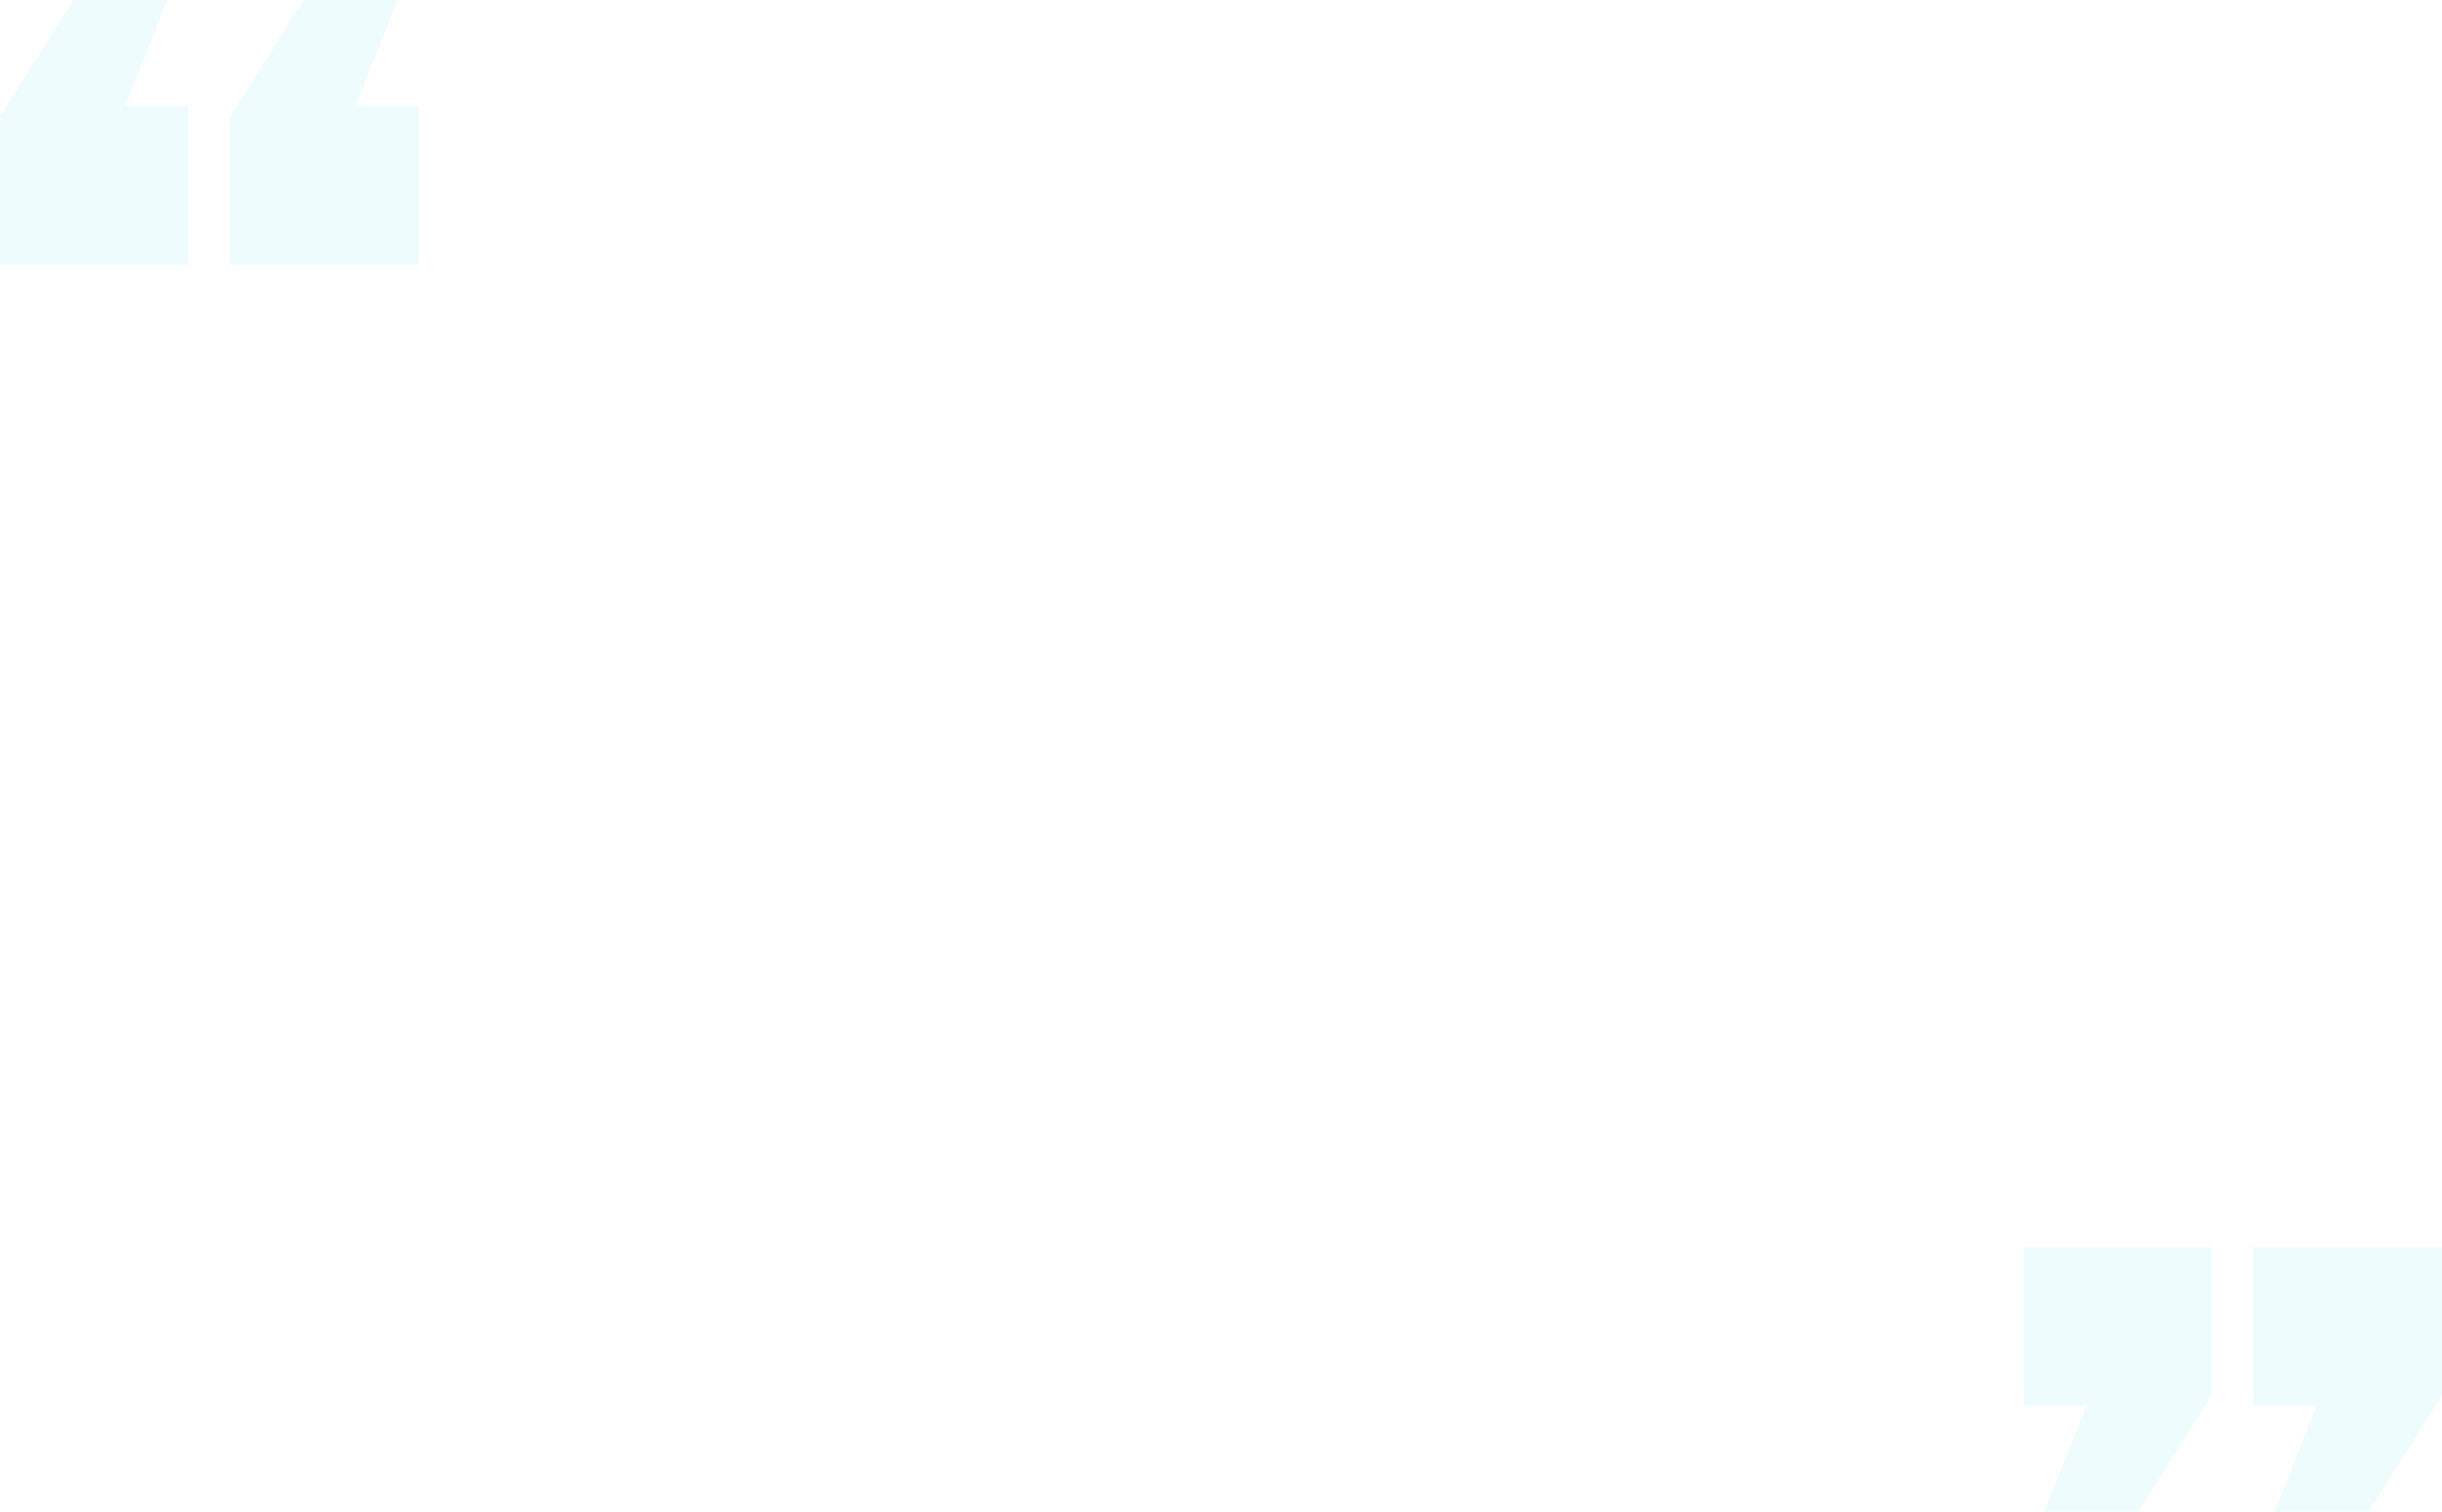 <?xml version="1.0" encoding="UTF-8"?>
<svg xmlns="http://www.w3.org/2000/svg" width="840" height="520" viewBox="0 0 840 520" fill="none">
  <path opacity="0.07" d="M696 429H760.8V479.96L735.6 520H703.2L717.6 483.6H696V429ZM775.2 429H840V479.96L814.8 520H782.4L796.8 483.6H775.2V429Z" fill="#00CBD6"></path>
  <path opacity="0.07" d="M144 91H79.2V40.04L104.4 0H136.8L122.4 36.4H144V91ZM64.8 91H0V40.04L25.2 0H57.6L43.2 36.4H64.8V91Z" fill="#00CBD6"></path>
</svg>

